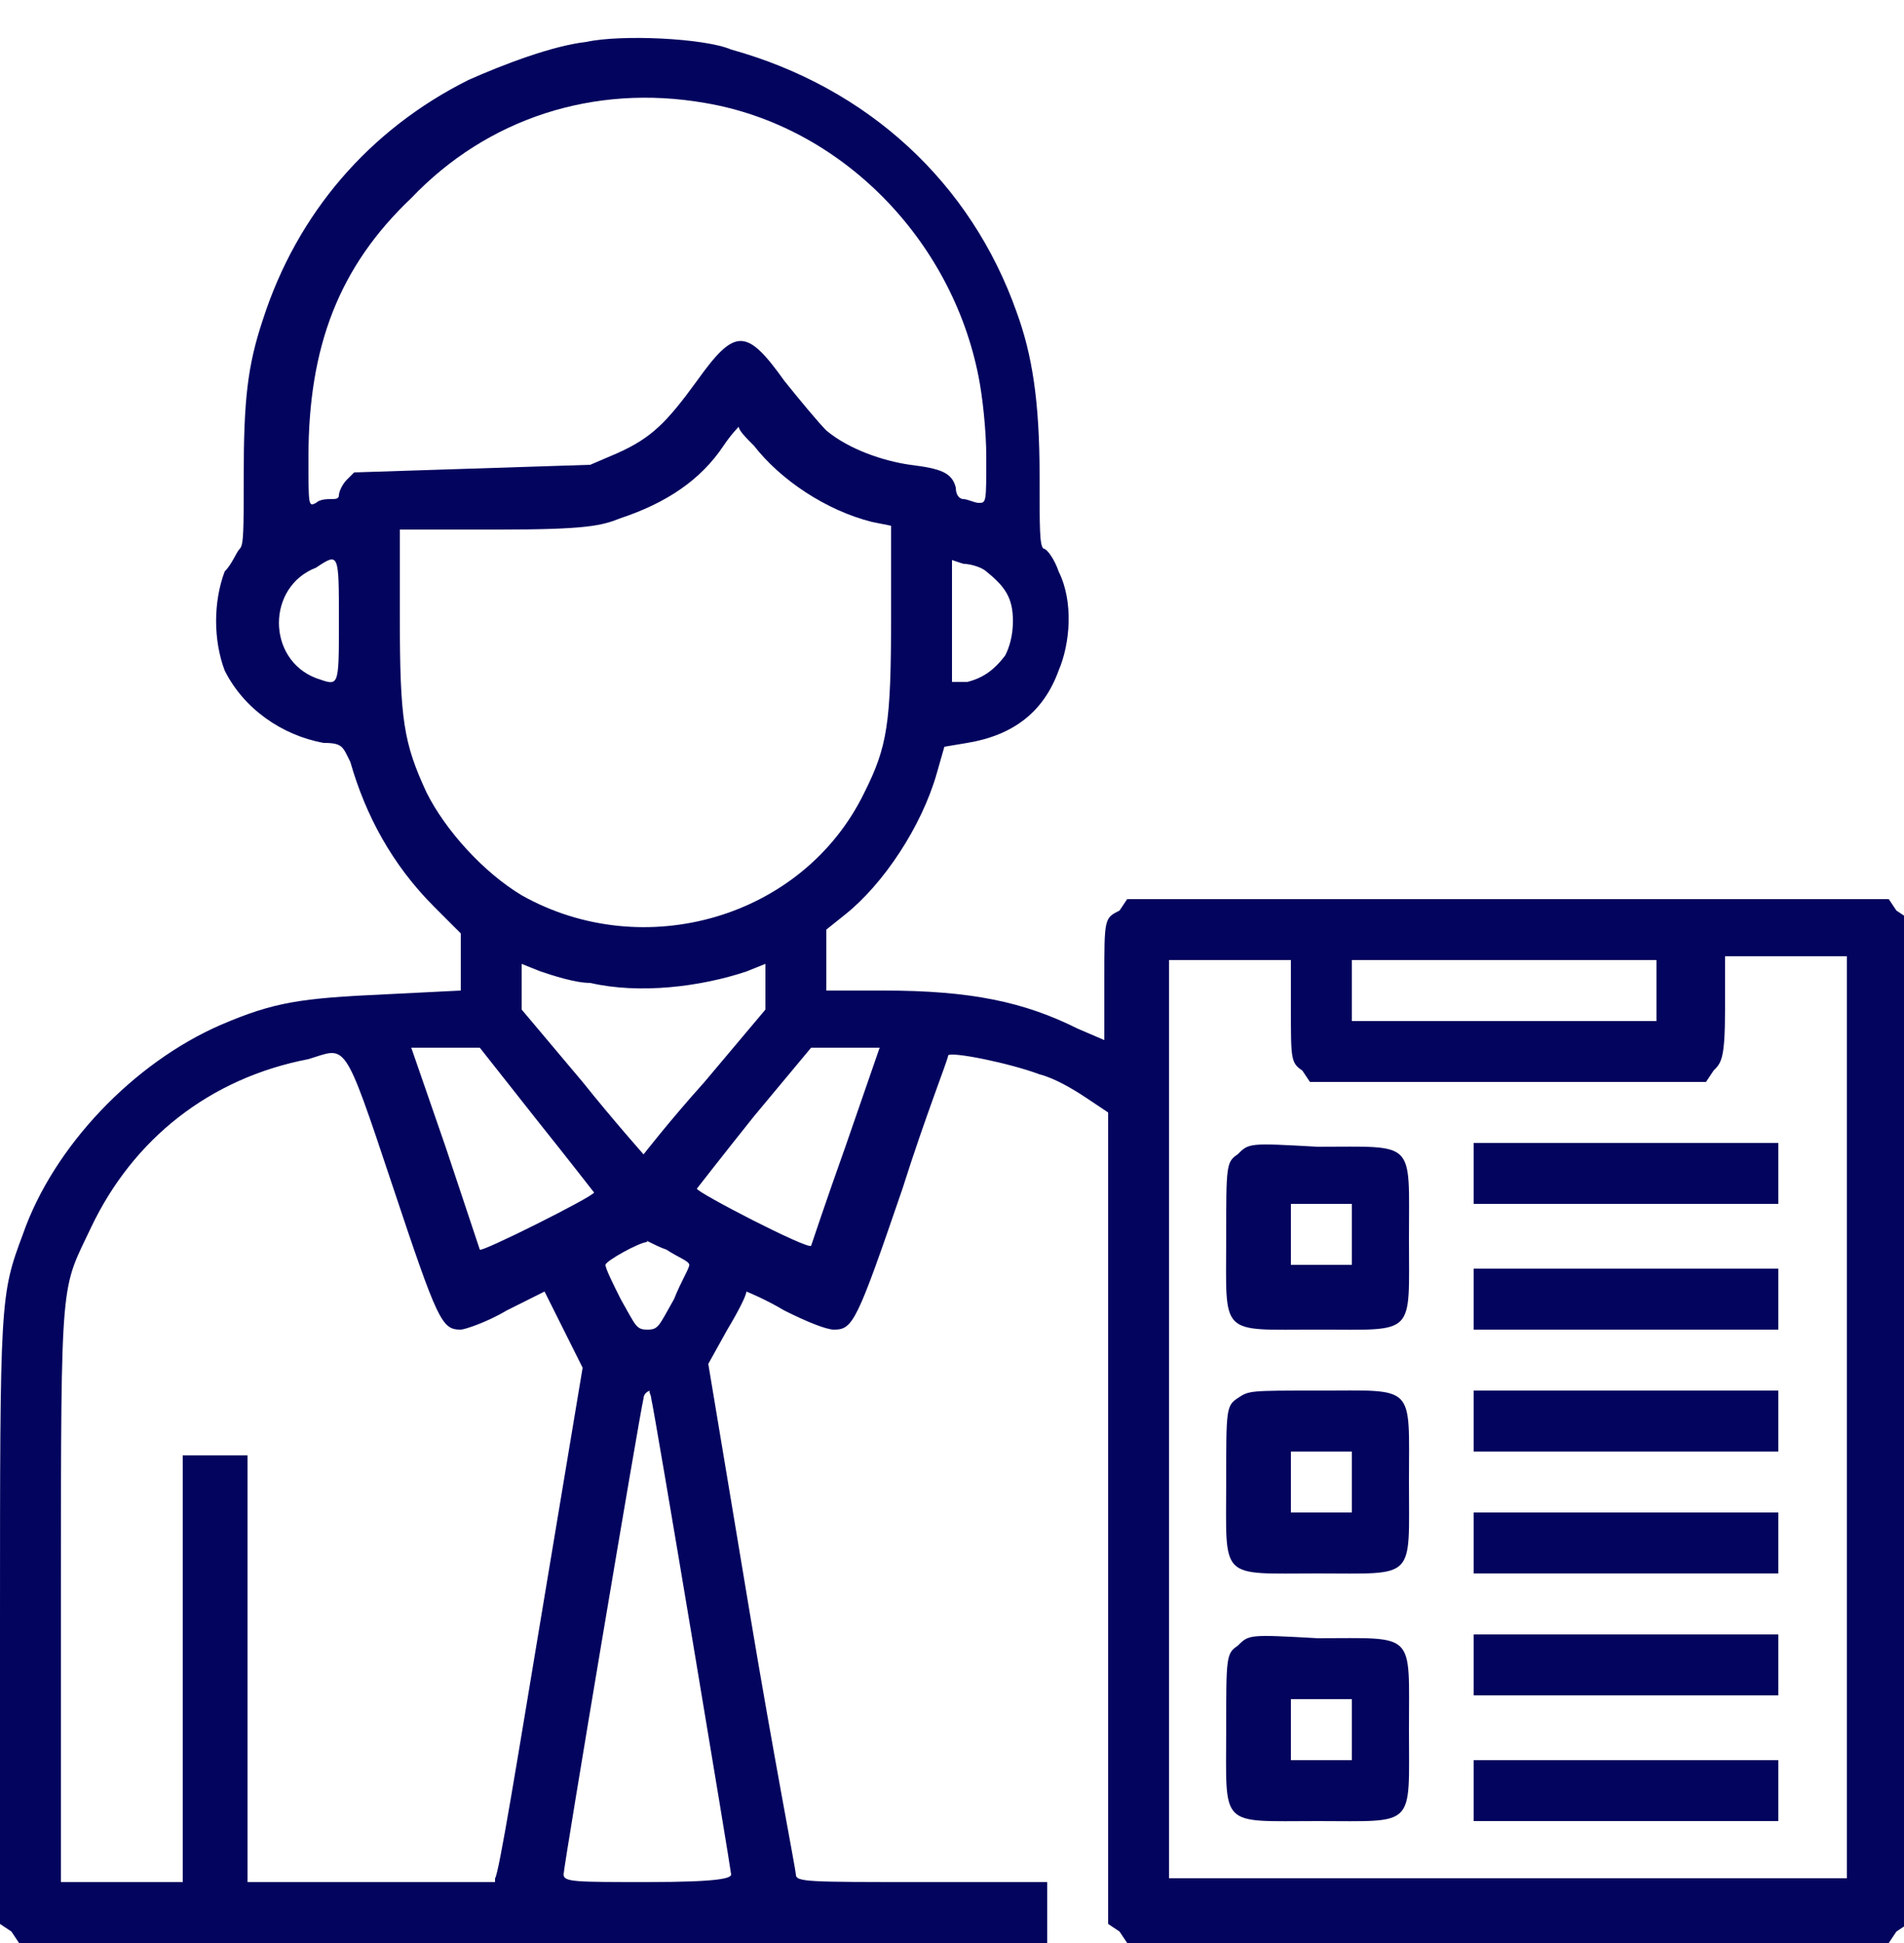 <?xml version="1.0" encoding="UTF-8"?> <svg xmlns="http://www.w3.org/2000/svg" xmlns:xlink="http://www.w3.org/1999/xlink" version="1.1" id="Layer_1" x="0px" y="0px" viewBox="0 0 50 51" style="enable-background:new 0 0 50 51;" xml:space="preserve"> <style type="text/css"> .st0{fill:#03045E;} </style> <path class="st0" d="M15.4,1.1c-0.9,0.1-2.2,0.6-3.1,1C9.7,3.4,7.8,5.6,6.9,8.4c-0.4,1.2-0.5,2.1-0.5,4.1c0,1.4,0,1.8-0.1,1.9 c-0.1,0.1-0.2,0.4-0.4,0.6c-0.3,0.8-0.3,1.8,0,2.6c0.5,1,1.5,1.7,2.6,1.9C9,19.5,9,19.6,9.2,20c0.4,1.4,1.1,2.7,2.2,3.8l0.7,0.7v0.8 V26l-2,0.1c-2.2,0.1-2.9,0.2-4.3,0.8c-2.3,1-4.4,3.2-5.2,5.5C0,34,0,34.1,0,42.7v7.8l0.3,0.2L0.5,51H14h13.5v-0.8v-0.8h-3.3 c-3,0-3.3,0-3.3-0.2c0-0.1-0.6-3.2-1.2-6.8l-1.1-6.6l0.5-0.9c0.3-0.5,0.5-0.9,0.5-1c0,0,0.5,0.2,1,0.5c0.6,0.3,1.1,0.5,1.3,0.5 c0.5,0,0.6-0.2,1.8-3.7c0.6-1.9,1.2-3.4,1.2-3.5c0.1-0.1,1.6,0.2,2.4,0.5c0.4,0.1,0.9,0.4,1.2,0.6l0.6,0.4v10.6v10.7l0.3,0.2 l0.2,0.3h10h10l0.2-0.3l0.3-0.2V37.3V24.1l-0.3-0.2l-0.2-0.3h-10h-10l-0.2,0.3C29,24.1,29,24.1,29,25.7v1.6l-0.7-0.3 c-1.4-0.7-2.8-1-5.1-1h-1.5v-0.8v-0.8l0.5-0.4c1-0.8,2-2.3,2.4-3.7l0.2-0.7l0.6-0.1c1.2-0.2,2-0.8,2.4-1.9c0.3-0.7,0.4-1.8,0-2.6 c-0.1-0.3-0.3-0.6-0.4-0.6c-0.1-0.1-0.1-0.5-0.1-1.9c0-2-0.2-3.2-0.6-4.3c-1.2-3.4-3.9-5.9-7.5-6.9C18.5,1,16.3,0.9,15.4,1.1z M18.5,2.7c3.6,0.6,6.5,3.6,7.2,7.2c0.1,0.5,0.2,1.4,0.2,2.1c0,1.2,0,1.2-0.2,1.2c-0.1,0-0.3-0.1-0.4-0.1c-0.1,0-0.2-0.1-0.2-0.3 c-0.1-0.4-0.4-0.5-1.2-0.6c-0.7-0.1-1.6-0.4-2.2-0.9c-0.2-0.2-0.7-0.8-1.1-1.3c-1-1.4-1.3-1.4-2.3,0c-0.8,1.1-1.2,1.5-2.1,1.9 l-0.7,0.3l-3.1,0.1l-3.1,0.1l-0.2,0.2c-0.1,0.1-0.2,0.3-0.2,0.4s-0.1,0.1-0.2,0.1c-0.1,0-0.3,0-0.4,0.1c-0.2,0.1-0.2,0.1-0.2-1.2 c0-2.9,0.8-5,2.7-6.8C12.8,3.1,15.6,2.2,18.5,2.7z M19.8,11.7c0.7,0.9,1.9,1.7,3.1,2l0.5,0.1v2.4c0,2.8-0.1,3.4-0.7,4.6 c-1.6,3.3-5.8,4.5-9,2.7c-1-0.6-2-1.7-2.5-2.7c-0.6-1.3-0.7-1.9-0.7-4.6v-2.3l2.6,0c2.3,0,2.7-0.1,3.2-0.3c1.2-0.4,2.1-1,2.7-1.9 c0.2-0.3,0.4-0.5,0.4-0.5C19.4,11.3,19.6,11.5,19.8,11.7z M8.9,16.3c0,1.8,0,1.7-0.6,1.5c-1.3-0.5-1.3-2.4,0-2.9 C8.9,14.5,8.9,14.5,8.9,16.3z M25.9,15c0.5,0.4,0.7,0.7,0.7,1.3c0,0.4-0.1,0.7-0.2,0.9c-0.3,0.4-0.6,0.6-1,0.7L25,17.9v-1.6v-1.6 l0.3,0.1C25.5,14.8,25.8,14.9,25.9,15z M33.9,26.5c0,1.3,0,1.4,0.3,1.6l0.2,0.3h5.2h5.2l0.2-0.3c0.2-0.2,0.3-0.3,0.3-1.6v-1.4h1.6 h1.6v12.1v12.1h-8.9h-8.9V37.3V25.2h1.6h1.6V26.5z M43.5,26v0.8h-4h-4V26v-0.8h4h4V26z M15.5,25.8c1.3,0.3,2.9,0.1,4.1-0.3l0.5-0.2 v0.6v0.6l-1.6,1.9c-0.9,1-1.6,1.9-1.6,1.9c0,0-0.8-0.9-1.6-1.9l-1.6-1.9v-0.6v-0.6l0.5,0.2C14.5,25.6,15.1,25.8,15.5,25.8z M10.3,31.1c1.2,3.6,1.3,3.8,1.8,3.8c0.1,0,0.7-0.2,1.2-0.5l1-0.5l0.5,1l0.5,1l-1.1,6.6c-0.6,3.6-1.1,6.7-1.2,6.8L13,49.4H9.7H6.5 v-5.6v-5.6H5.6H4.8v5.6v5.6H3.2H1.6l0-7.6c0-8.5,0-7.9,0.8-9.6c1.1-2.3,3.1-3.9,5.7-4.4C9.1,27.5,9,27.2,10.3,31.1z M14.1,29.4 c0.8,1,1.5,1.9,1.5,1.9c0,0.1-3,1.6-3,1.5c0,0-0.4-1.2-0.9-2.7l-0.9-2.6l0.9,0h0.9L14.1,29.4z M22.2,30.1c-0.5,1.4-0.9,2.6-0.9,2.6 c-0.1,0.1-3-1.4-3-1.5c0,0,0.7-0.9,1.5-1.9l1.5-1.8l0.9,0h0.9L22.2,30.1z M17.5,32.8c0.3,0.2,0.6,0.3,0.6,0.4c0,0.1-0.2,0.4-0.4,0.9 c-0.4,0.7-0.4,0.8-0.7,0.8c-0.3,0-0.3-0.1-0.7-0.8c-0.2-0.4-0.4-0.8-0.4-0.9c0-0.1,0.9-0.6,1.1-0.6C16.9,32.5,17.2,32.7,17.5,32.8z M17.1,36.7c0.1,0.4,2.1,12.4,2.1,12.5c0,0.1-0.3,0.2-2.2,0.2c-1.9,0-2.2,0-2.2-0.2c0-0.2,2-12.1,2.1-12.5c0-0.1,0.1-0.2,0.2-0.2 C17,36.5,17.1,36.6,17.1,36.7z"></path> <path class="st0" d="M32.5,30.3c-0.3,0.2-0.3,0.3-0.3,2.2c0,2.6-0.2,2.4,2.4,2.4c2.6,0,2.4,0.2,2.4-2.4s0.2-2.4-2.4-2.4 C32.8,30,32.8,30,32.5,30.3z M35.5,32.4v0.8h-0.8h-0.8v-0.8v-0.8h0.8h0.8V32.4z"></path> <path class="st0" d="M38.7,30.8v0.8h4h4v-0.8V30h-4h-4V30.8z"></path> <path class="st0" d="M38.7,34.1v0.8h4h4v-0.8v-0.8h-4h-4V34.1z"></path> <path class="st0" d="M32.5,36.7c-0.3,0.2-0.3,0.3-0.3,2.2c0,2.6-0.2,2.4,2.4,2.4c2.6,0,2.4,0.2,2.4-2.4c0-2.6,0.2-2.4-2.4-2.4 C32.8,36.5,32.8,36.5,32.5,36.7z M35.5,38.9v0.8h-0.8h-0.8v-0.8v-0.8h0.8h0.8V38.9z"></path> <path class="st0" d="M38.7,37.3v0.8h4h4v-0.8v-0.8h-4h-4V37.3z"></path> <path class="st0" d="M38.7,40.5v0.8h4h4v-0.8v-0.8h-4h-4V40.5z"></path> <path class="st0" d="M32.5,43.2c-0.3,0.2-0.3,0.3-0.3,2.2c0,2.6-0.2,2.4,2.4,2.4c2.6,0,2.4,0.2,2.4-2.4c0-2.6,0.2-2.4-2.4-2.4 C32.8,42.9,32.8,42.9,32.5,43.2z M35.5,45.4v0.8h-0.8h-0.8v-0.8v-0.8h0.8h0.8V45.4z"></path> <path class="st0" d="M38.7,43.7v0.8h4h4v-0.8v-0.8h-4h-4V43.7z"></path> <path class="st0" d="M38.7,47v0.8h4h4V47v-0.8h-4h-4V47z"></path> </svg> 
